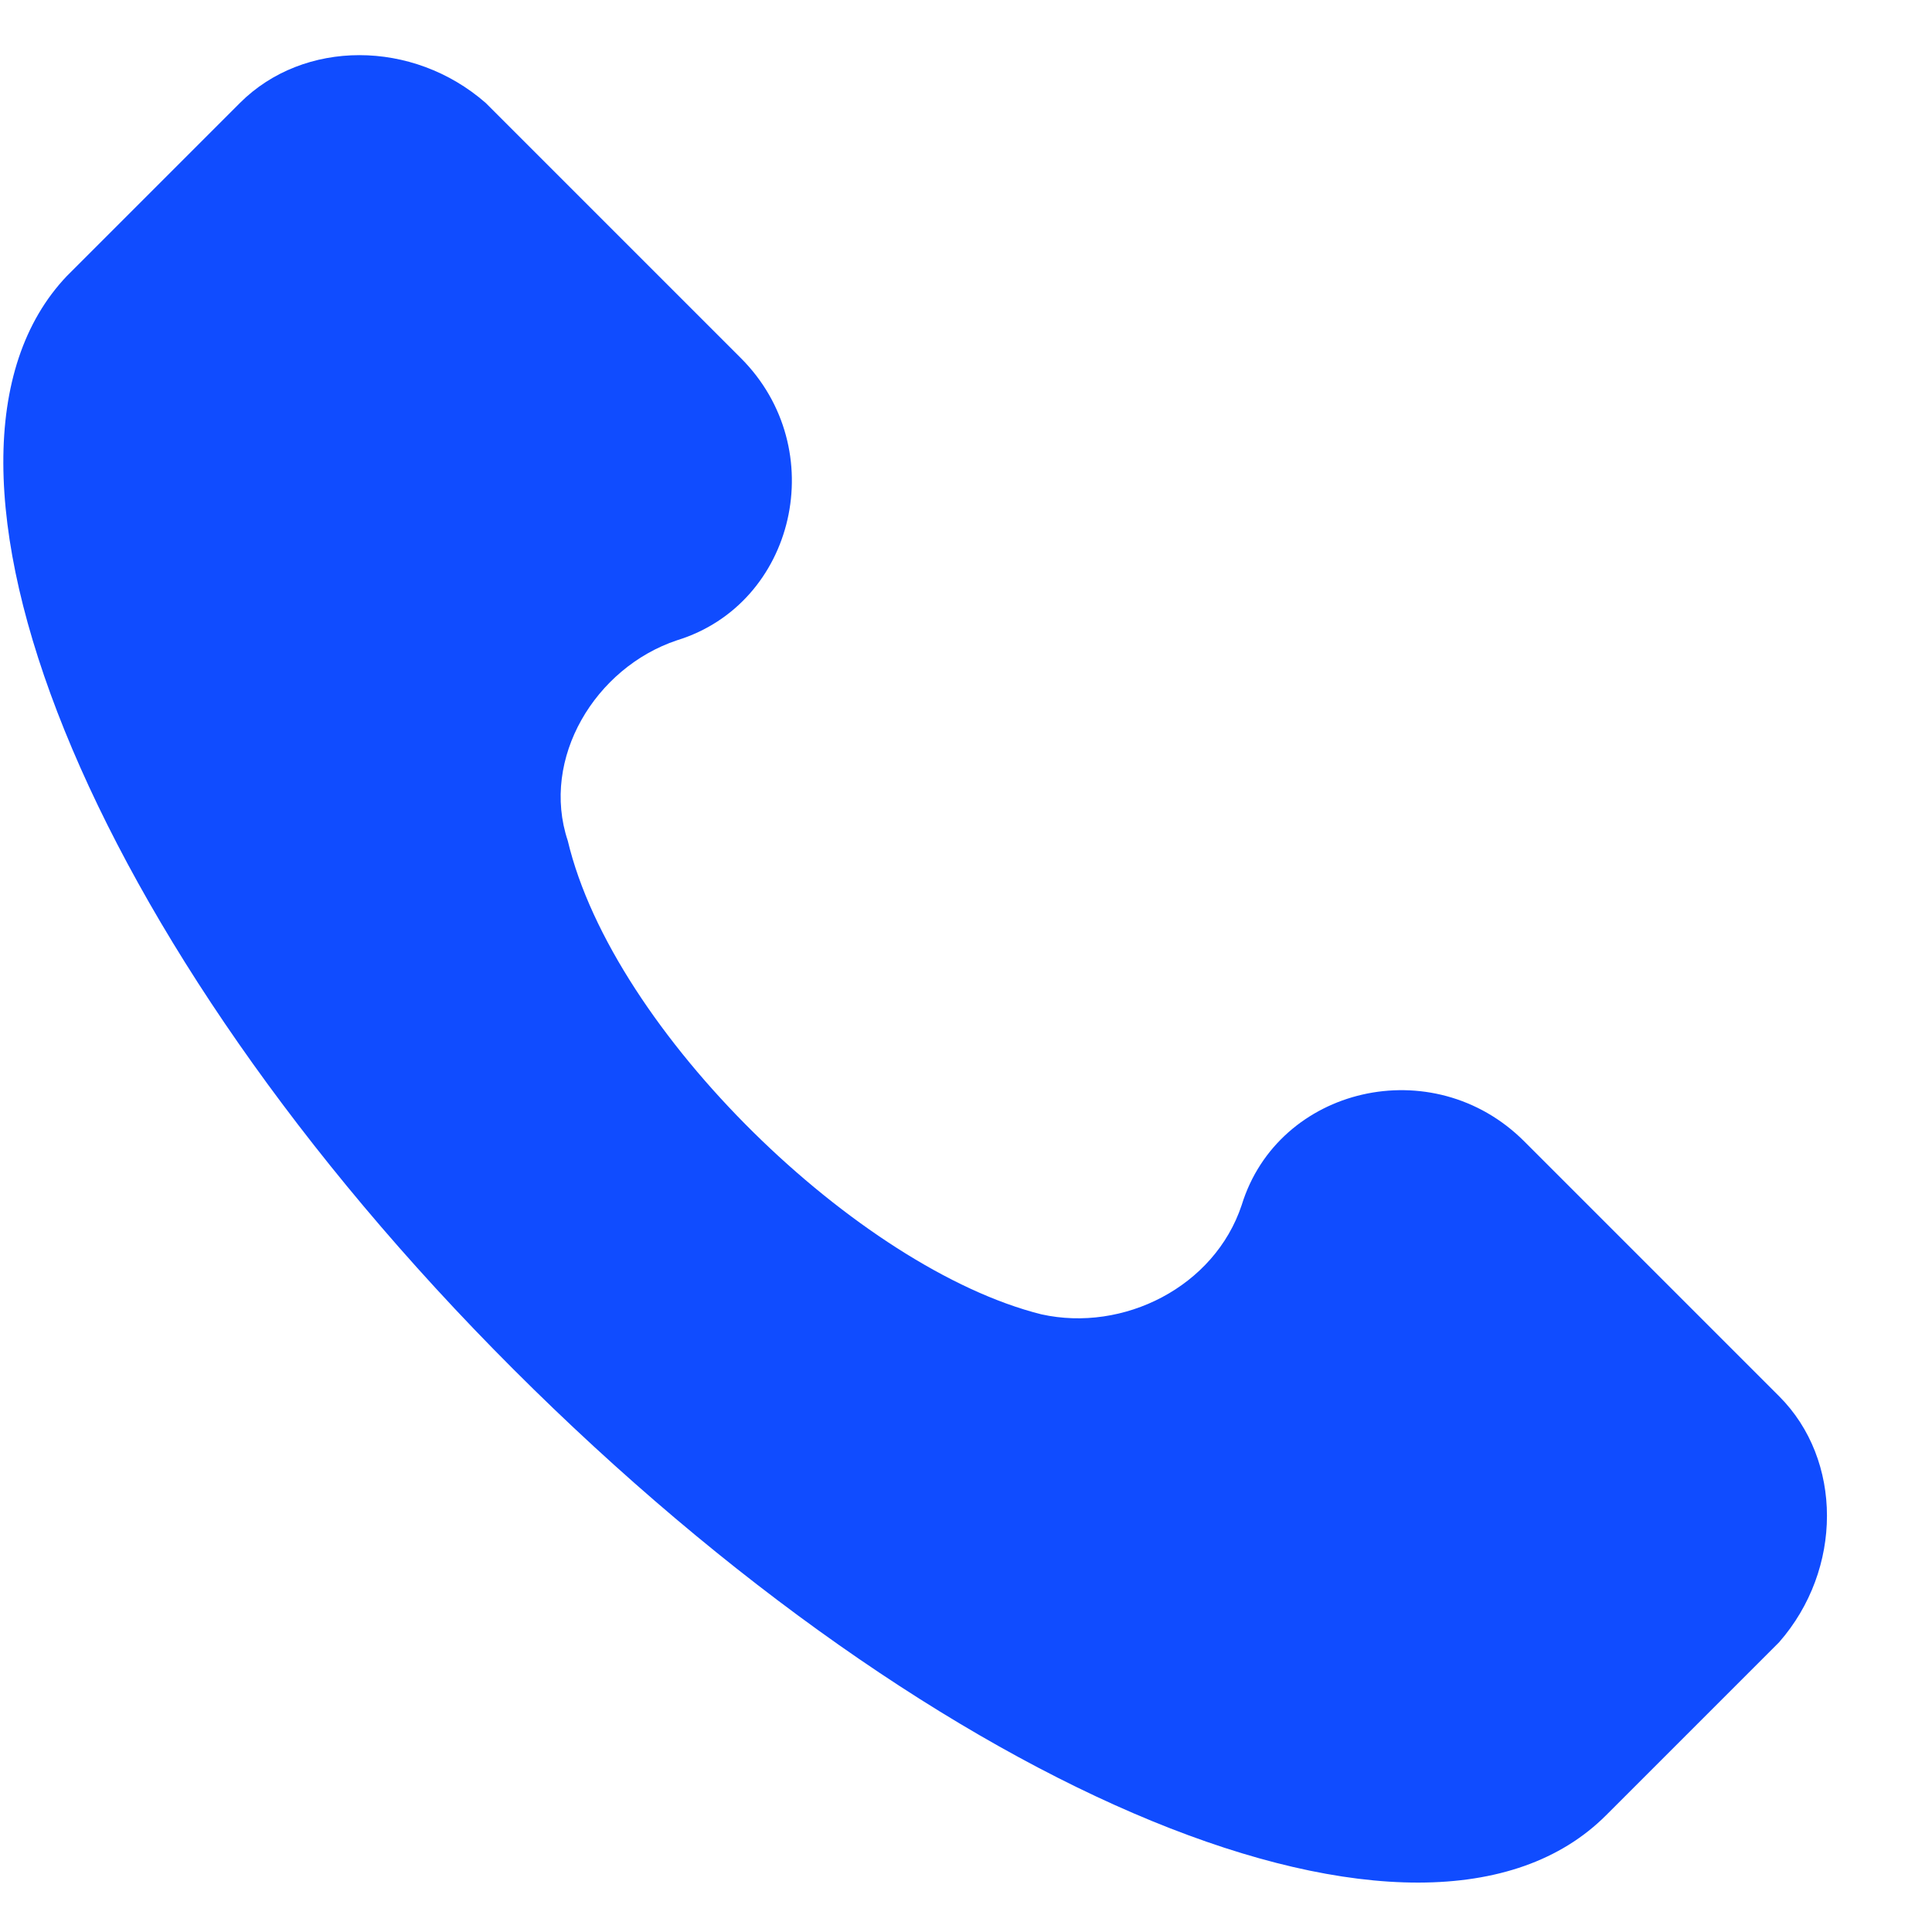 <svg width="17" height="17" viewBox="0 0 17 17" fill="none" xmlns="http://www.w3.org/2000/svg">
<g clip-path="url(#clip0_554_6073)">
<path d="M15.655 12.286L13.411 10.042C12.609 9.241 11.247 9.561 10.926 10.603C10.686 11.325 9.884 11.725 9.163 11.565C7.56 11.164 5.396 9.081 4.996 7.398C4.755 6.676 5.236 5.875 5.957 5.634C6.999 5.314 7.32 3.951 6.518 3.15L4.274 0.906C3.633 0.345 2.672 0.345 2.111 0.906L0.588 2.429C-0.935 4.032 0.748 8.279 4.515 12.046C8.281 15.812 12.529 17.576 14.132 15.973L15.655 14.45C16.216 13.809 16.216 12.847 15.655 12.286Z" fill="#104CFF"/>
</g>
<defs>
<clipPath id="clip0_554_6073">
<rect width="16.08" height="16.08" fill="white" transform="translate(0.012 0.485)"/>
</clipPath>
</defs>
</svg>
